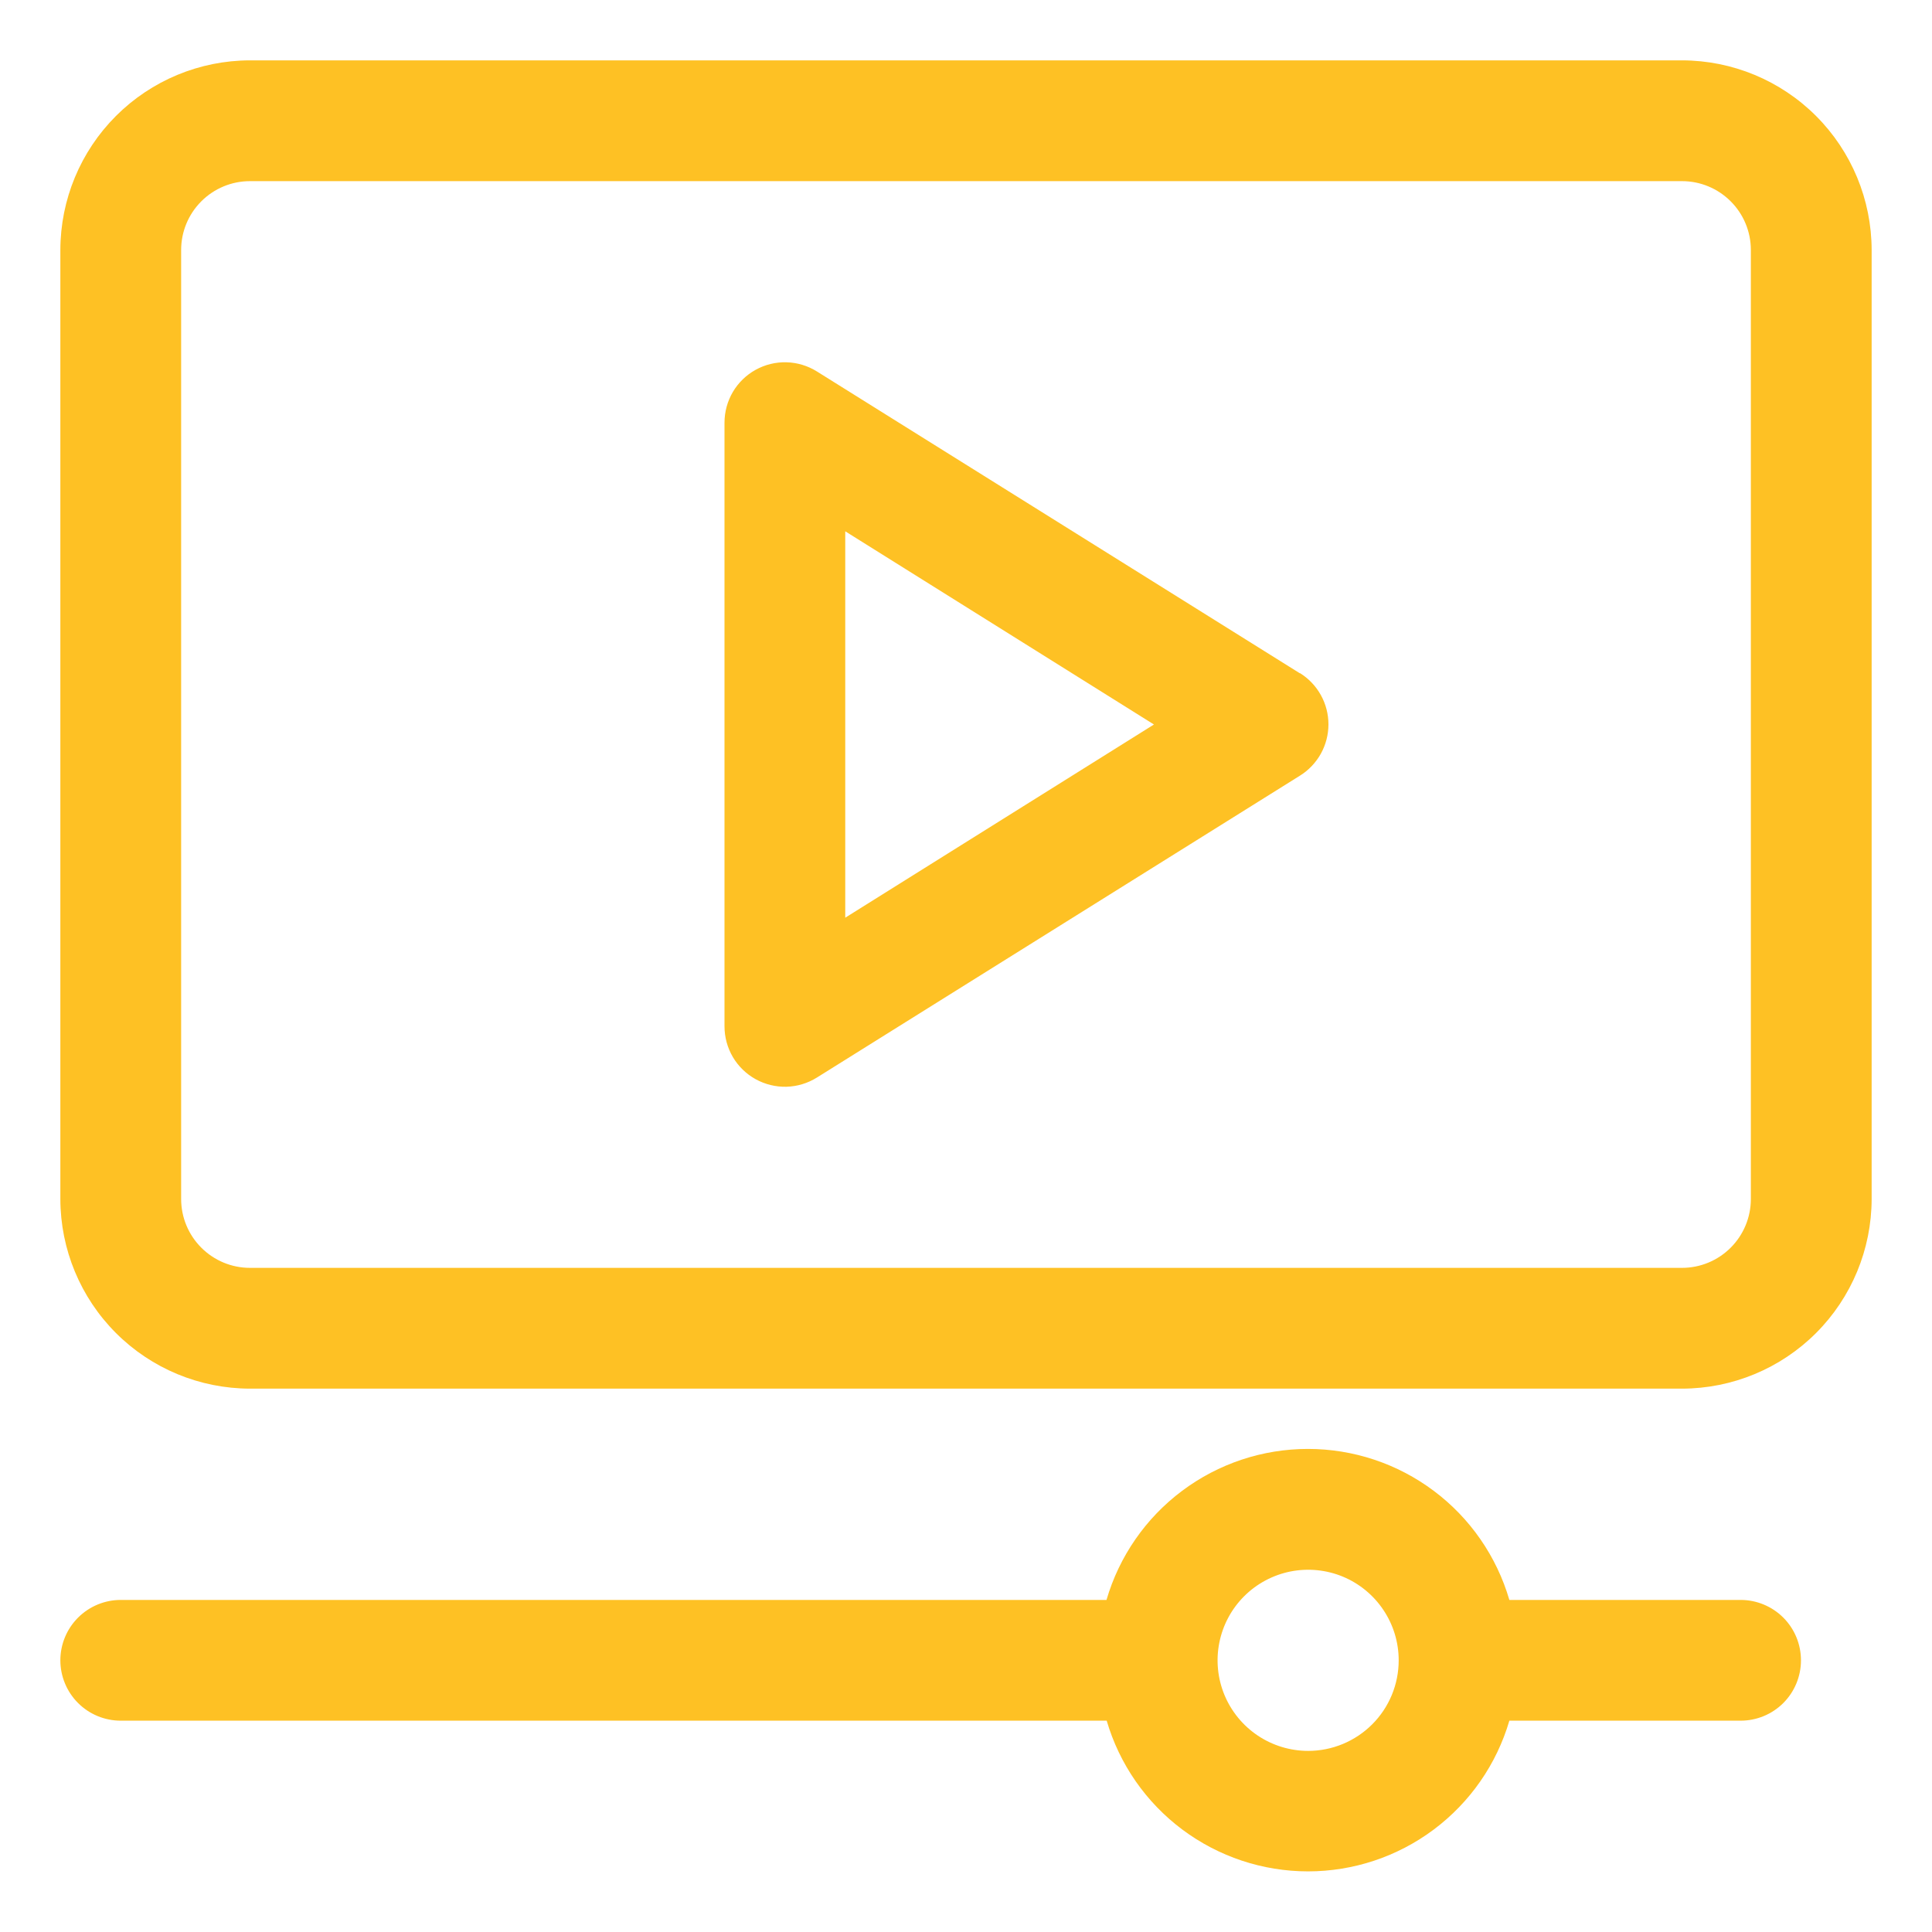 <?xml version="1.0" encoding="UTF-8"?> <svg xmlns="http://www.w3.org/2000/svg" width="50" height="50" viewBox="0 0 50 50" fill="none"><path d="M45.052 41.406H39.062C38.733 40.279 38.047 39.288 37.107 38.584C36.167 37.879 35.024 37.498 33.849 37.498C32.675 37.498 31.531 37.879 30.591 38.584C29.651 39.288 28.965 40.279 28.636 41.406H3.125C2.711 41.406 2.313 41.571 2.02 41.864C1.727 42.157 1.562 42.554 1.562 42.969C1.562 43.383 1.727 43.781 2.02 44.074C2.313 44.367 2.711 44.531 3.125 44.531H28.641C28.971 45.657 29.658 46.645 30.597 47.348C31.537 48.051 32.678 48.431 33.852 48.431C35.025 48.431 36.167 48.051 37.106 47.348C38.045 46.645 38.732 45.657 39.062 44.531H45.047C45.461 44.531 45.859 44.367 46.152 44.074C46.445 43.781 46.609 43.383 46.609 42.969C46.609 42.554 46.445 42.157 46.152 41.864C45.859 41.571 45.461 41.406 45.047 41.406H45.052ZM33.855 45.313C33.391 45.313 32.938 45.175 32.553 44.918C32.167 44.66 31.867 44.294 31.689 43.866C31.512 43.438 31.465 42.966 31.556 42.512C31.646 42.057 31.87 41.639 32.197 41.312C32.525 40.984 32.943 40.761 33.397 40.67C33.852 40.58 34.323 40.626 34.752 40.803C35.18 40.981 35.546 41.281 35.803 41.667C36.061 42.052 36.198 42.505 36.198 42.969C36.198 43.59 35.952 44.187 35.512 44.626C35.072 45.066 34.476 45.313 33.855 45.313Z" fill="#FEC124"></path><path d="M43.531 1.562H6.469C5.168 1.564 3.921 2.081 3.001 3.001C2.081 3.921 1.564 5.168 1.562 6.469V31.031C1.564 32.332 2.081 33.579 3.001 34.499C3.921 35.419 5.168 35.936 6.469 35.938H43.531C44.832 35.936 46.079 35.419 46.999 34.499C47.919 33.579 48.436 32.332 48.438 31.031V6.469C48.436 5.168 47.919 3.921 46.999 3.001C46.079 2.081 44.832 1.564 43.531 1.562ZM45.312 31.031C45.312 31.503 45.124 31.956 44.79 32.29C44.456 32.624 44.004 32.812 43.531 32.812H6.469C5.996 32.812 5.544 32.624 5.21 32.29C4.876 31.956 4.688 31.503 4.688 31.031V6.469C4.688 5.996 4.876 5.544 5.21 5.21C5.544 4.876 5.996 4.688 6.469 4.688H43.531C44.004 4.688 44.456 4.876 44.79 5.21C45.124 5.544 45.312 5.996 45.312 6.469V31.031Z" fill="#FEC124"></path><path d="M33.641 17.425L21.141 9.613C20.904 9.465 20.632 9.383 20.354 9.376C20.075 9.368 19.799 9.436 19.555 9.571C19.311 9.706 19.108 9.904 18.966 10.144C18.825 10.385 18.75 10.659 18.75 10.938V26.562C18.75 26.841 18.825 27.115 18.966 27.356C19.108 27.596 19.311 27.794 19.555 27.929C19.799 28.064 20.075 28.132 20.354 28.125C20.632 28.117 20.904 28.035 21.141 27.887L33.641 20.075C33.867 19.935 34.053 19.739 34.183 19.507C34.312 19.274 34.38 19.013 34.38 18.747C34.38 18.481 34.312 18.219 34.183 17.987C34.053 17.754 33.867 17.559 33.641 17.419V17.425ZM21.875 23.75V13.75L29.864 18.75L21.875 23.75Z" fill="#FEC124"></path></svg> 